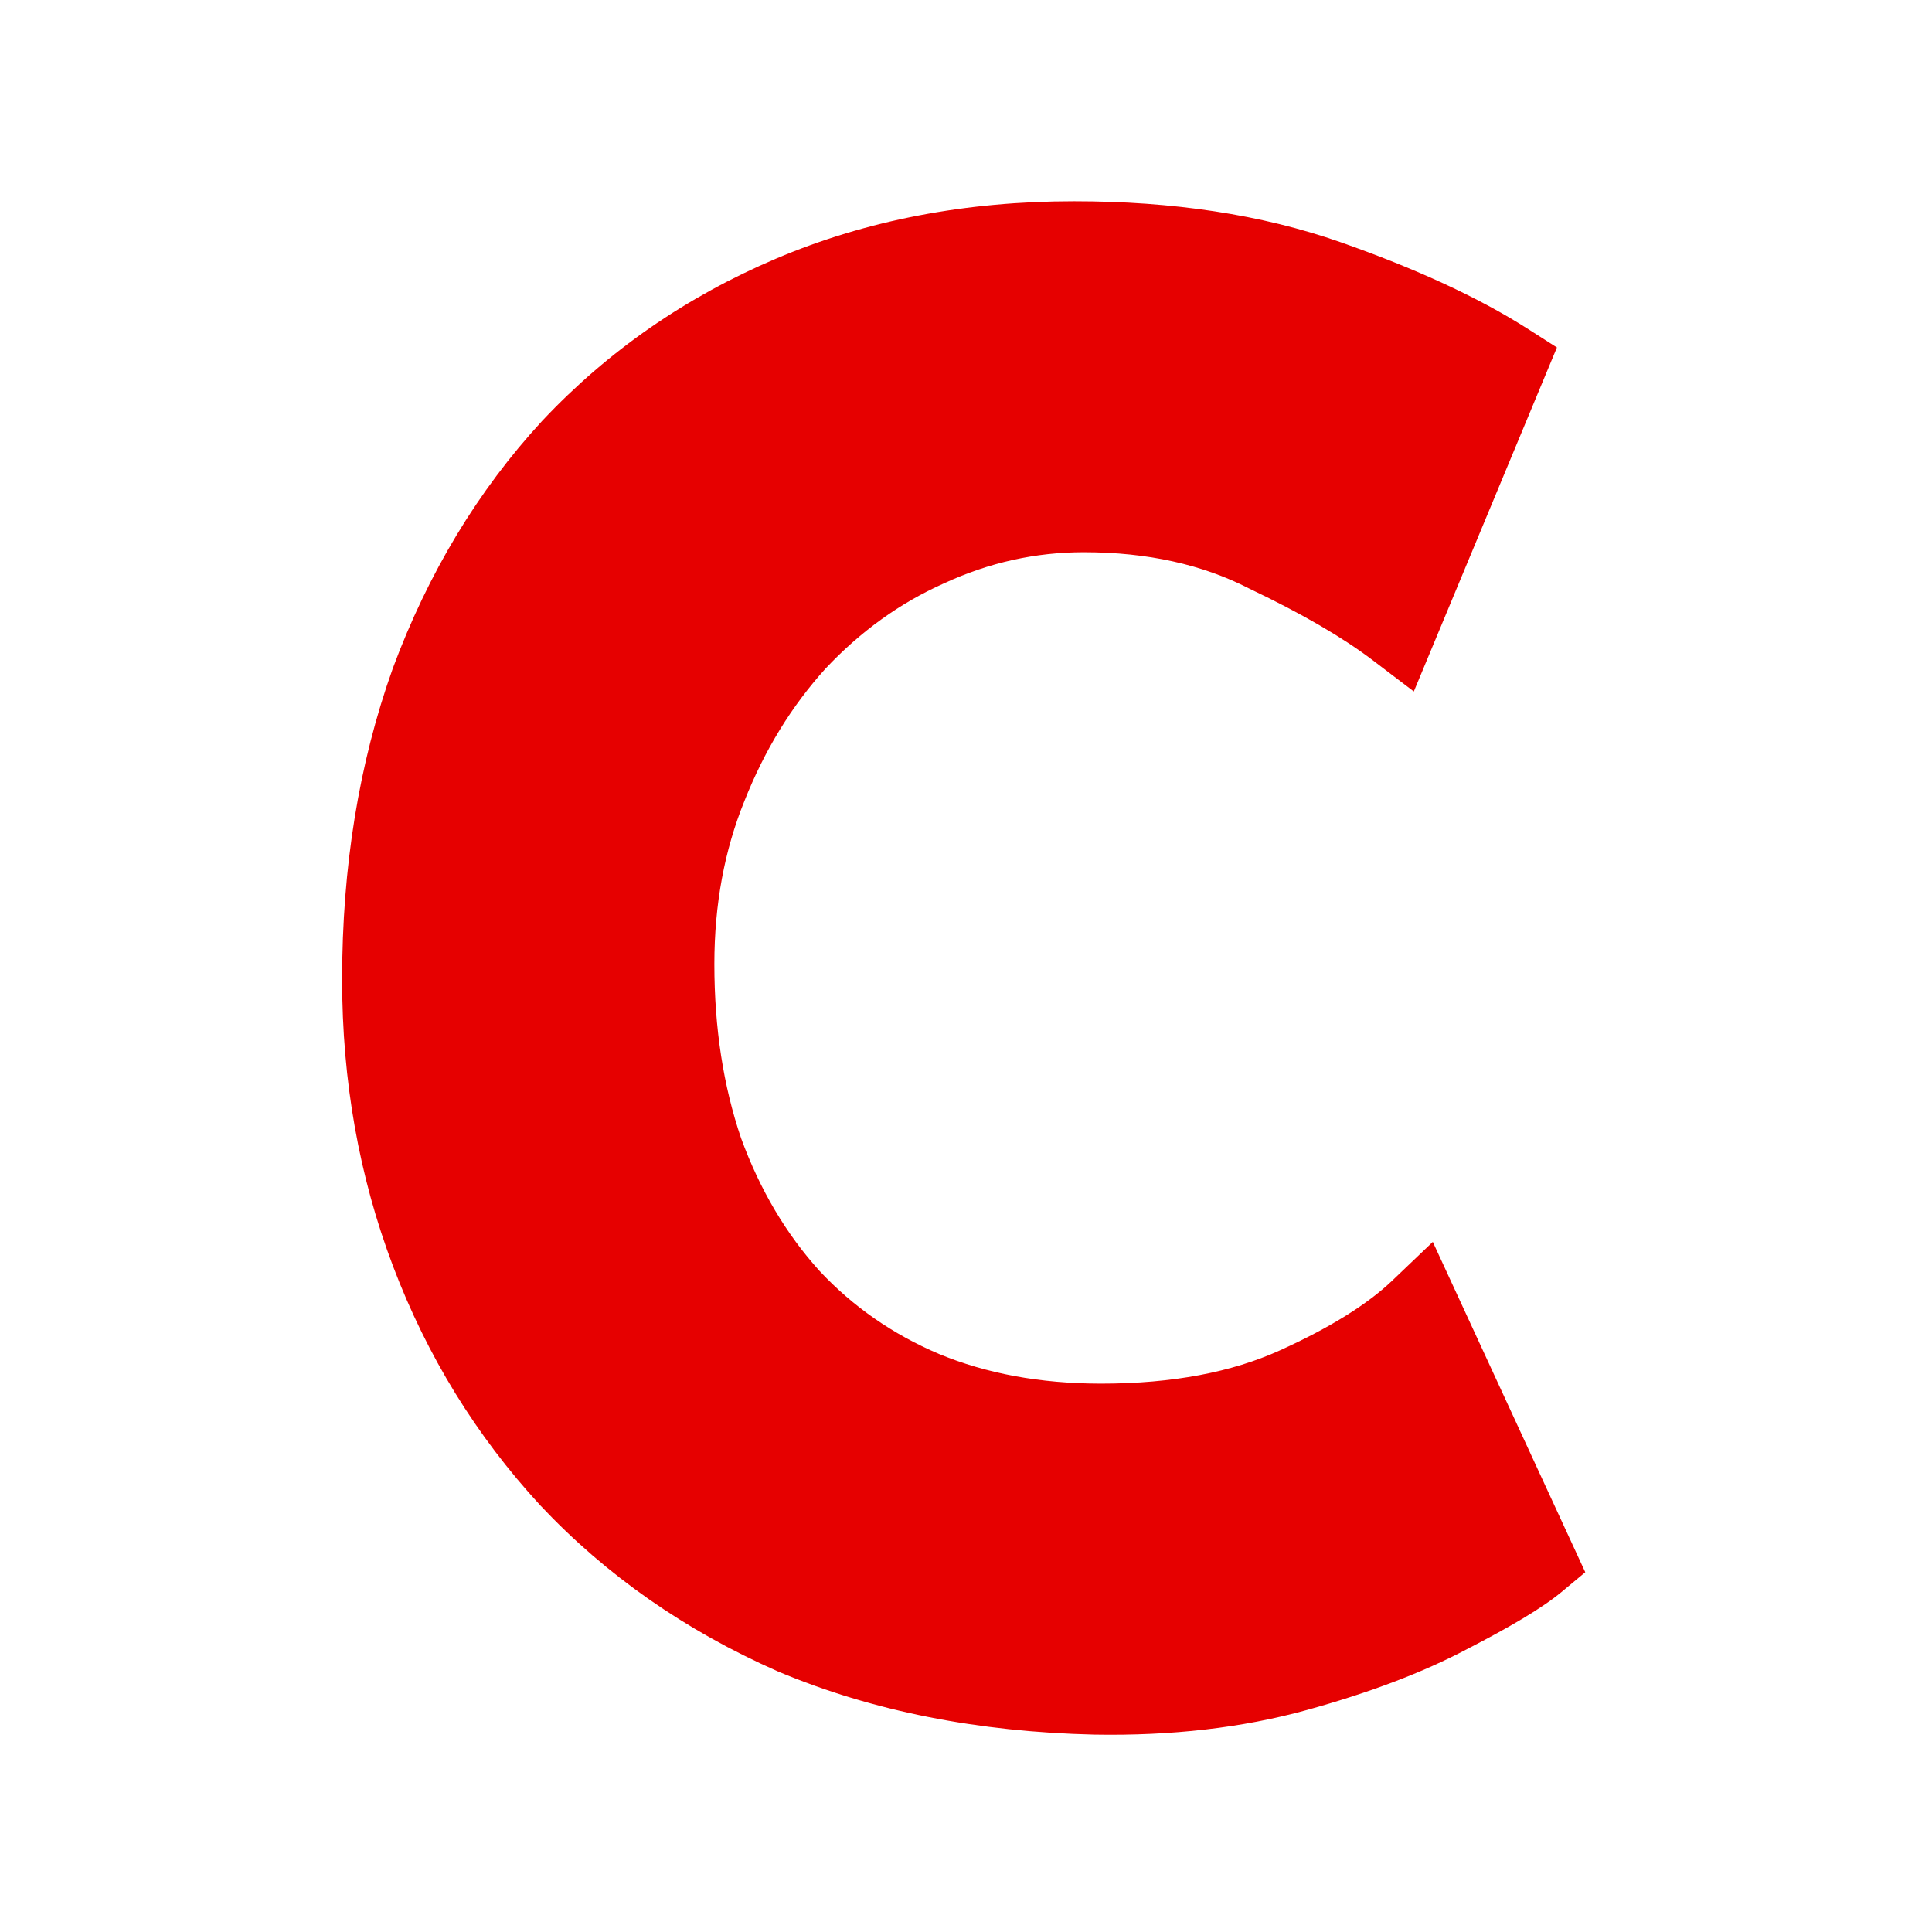<svg width="96" height="96" viewBox="0 0 96 96" fill="none" xmlns="http://www.w3.org/2000/svg"><path fill-rule="evenodd" clip-rule="evenodd" d="M77.592 79.104L78.771 78.123L71.195 61.709L69.171 63.641C67.987 64.771 66.161 65.94 63.584 67.106C61.216 68.177 58.28 68.752 54.712 68.752C51.675 68.752 49 68.247 46.654 67.276C44.353 66.297 42.384 64.925 40.727 63.157C39.069 61.324 37.763 59.131 36.822 56.551C35.947 53.975 35.496 51.099 35.496 47.904C35.496 44.934 36 42.248 36.982 39.822L36.985 39.815L36.988 39.807C37.992 37.269 39.337 35.082 41.015 33.227C42.76 31.369 44.717 29.965 46.889 28.994L46.9 28.989L46.91 28.984C49.15 27.95 51.456 27.44 53.848 27.44C57.041 27.44 59.759 28.06 62.056 29.236L62.082 29.249L62.108 29.262C64.725 30.508 66.737 31.689 68.19 32.792L70.252 34.359L77.363 17.266L75.949 16.363C73.474 14.781 70.345 13.345 66.606 12.033C62.704 10.664 58.281 10 53.368 10C48.011 10 43.069 10.938 38.571 12.847C34.098 14.745 30.218 17.43 26.952 20.901L26.944 20.909L26.937 20.917C23.74 24.386 21.273 28.487 19.525 33.192L19.521 33.203L19.517 33.215C17.83 37.937 17 43.096 17 48.672C17 53.699 17.839 58.452 19.53 62.916C21.219 67.375 23.657 71.34 26.841 74.795L26.848 74.803L26.856 74.811C30.122 78.281 34.059 81.025 38.641 83.046L38.657 83.053L38.673 83.06C43.355 85.027 48.6 86.059 54.378 86.192L54.389 86.192C58.197 86.258 61.72 85.859 64.941 84.968C68.04 84.111 70.709 83.105 72.919 81.932C75.027 80.846 76.64 79.898 77.592 79.104Z" fill="#E60000"/></svg>